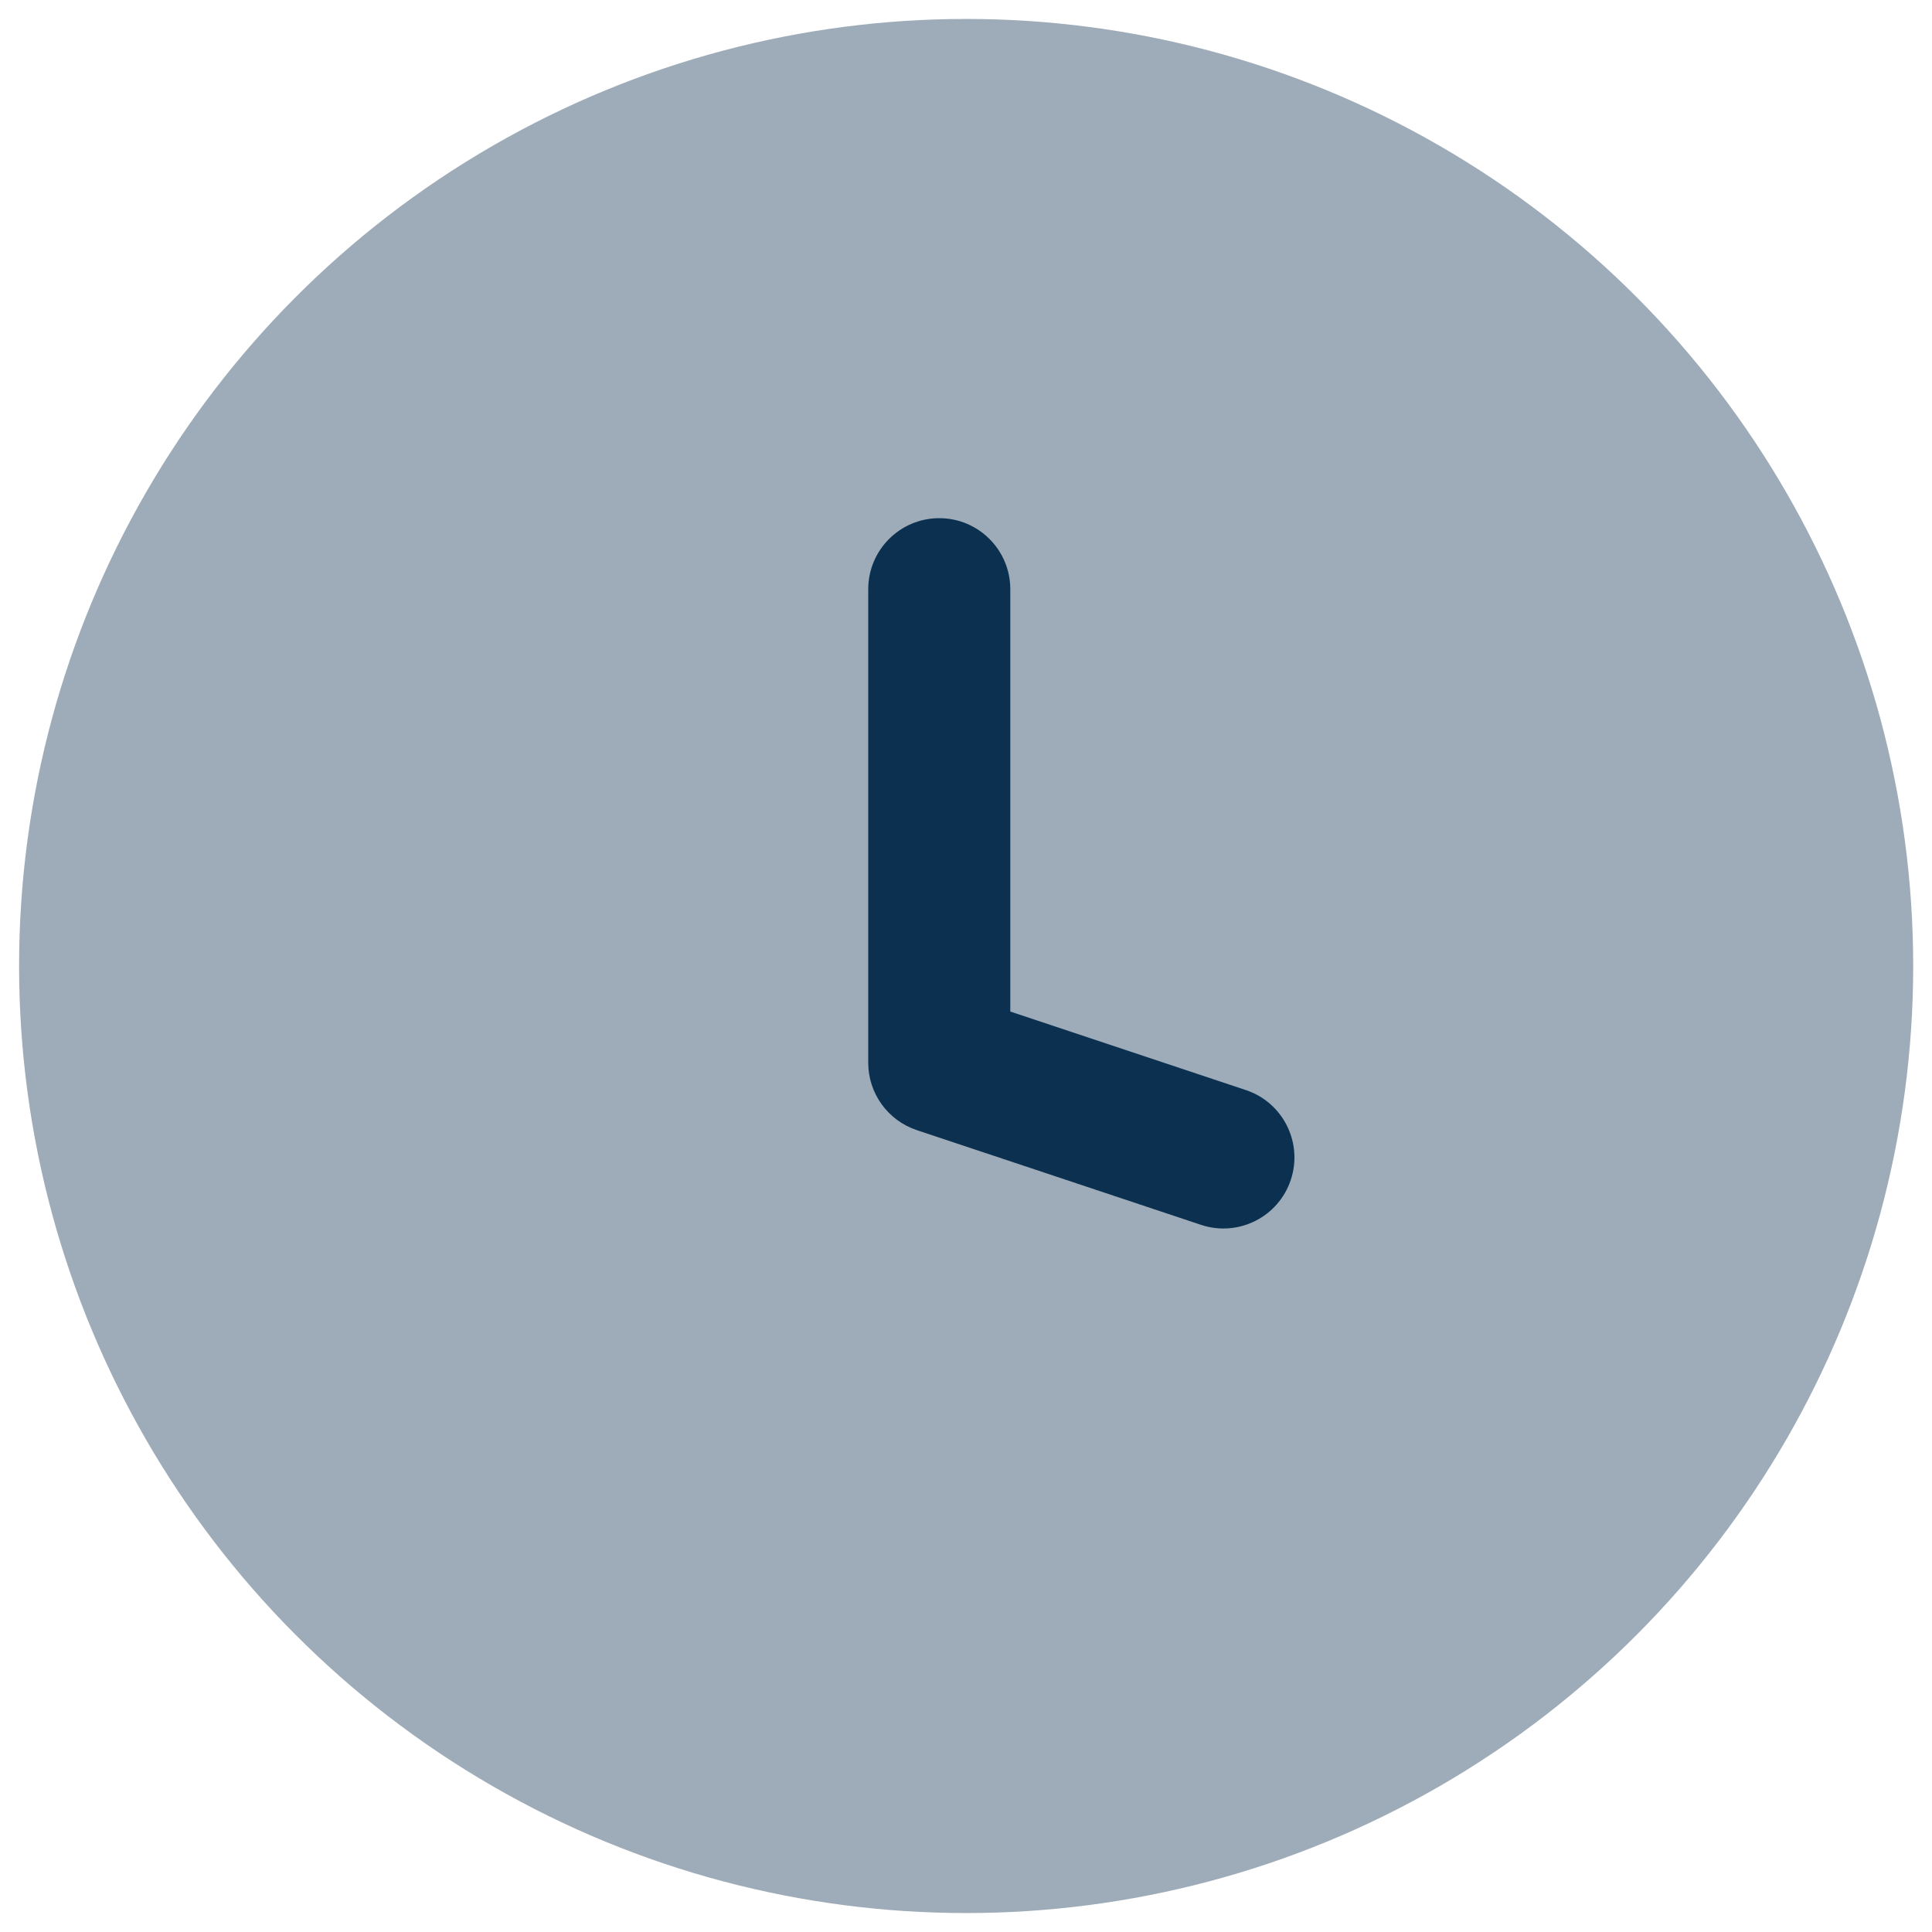 <?xml version="1.0" encoding="UTF-8"?>
<svg xmlns="http://www.w3.org/2000/svg" width="68" height="68" viewBox="0 0 68 68" fill="none">
  <circle opacity="0.4" cx="34.005" cy="34" r="33.333" fill="#0C304F"></circle>
  <path fill-rule="evenodd" clip-rule="evenodd" d="M33.059 18.238C34.44 18.238 35.559 19.358 35.559 20.738V35.603L43.85 38.367C45.16 38.803 45.868 40.219 45.431 41.529C44.995 42.839 43.579 43.547 42.269 43.11L32.269 39.777C31.248 39.436 30.559 38.481 30.559 37.405V20.738C30.559 19.358 31.679 18.238 33.059 18.238Z" fill="#0C304F"></path>
</svg>
